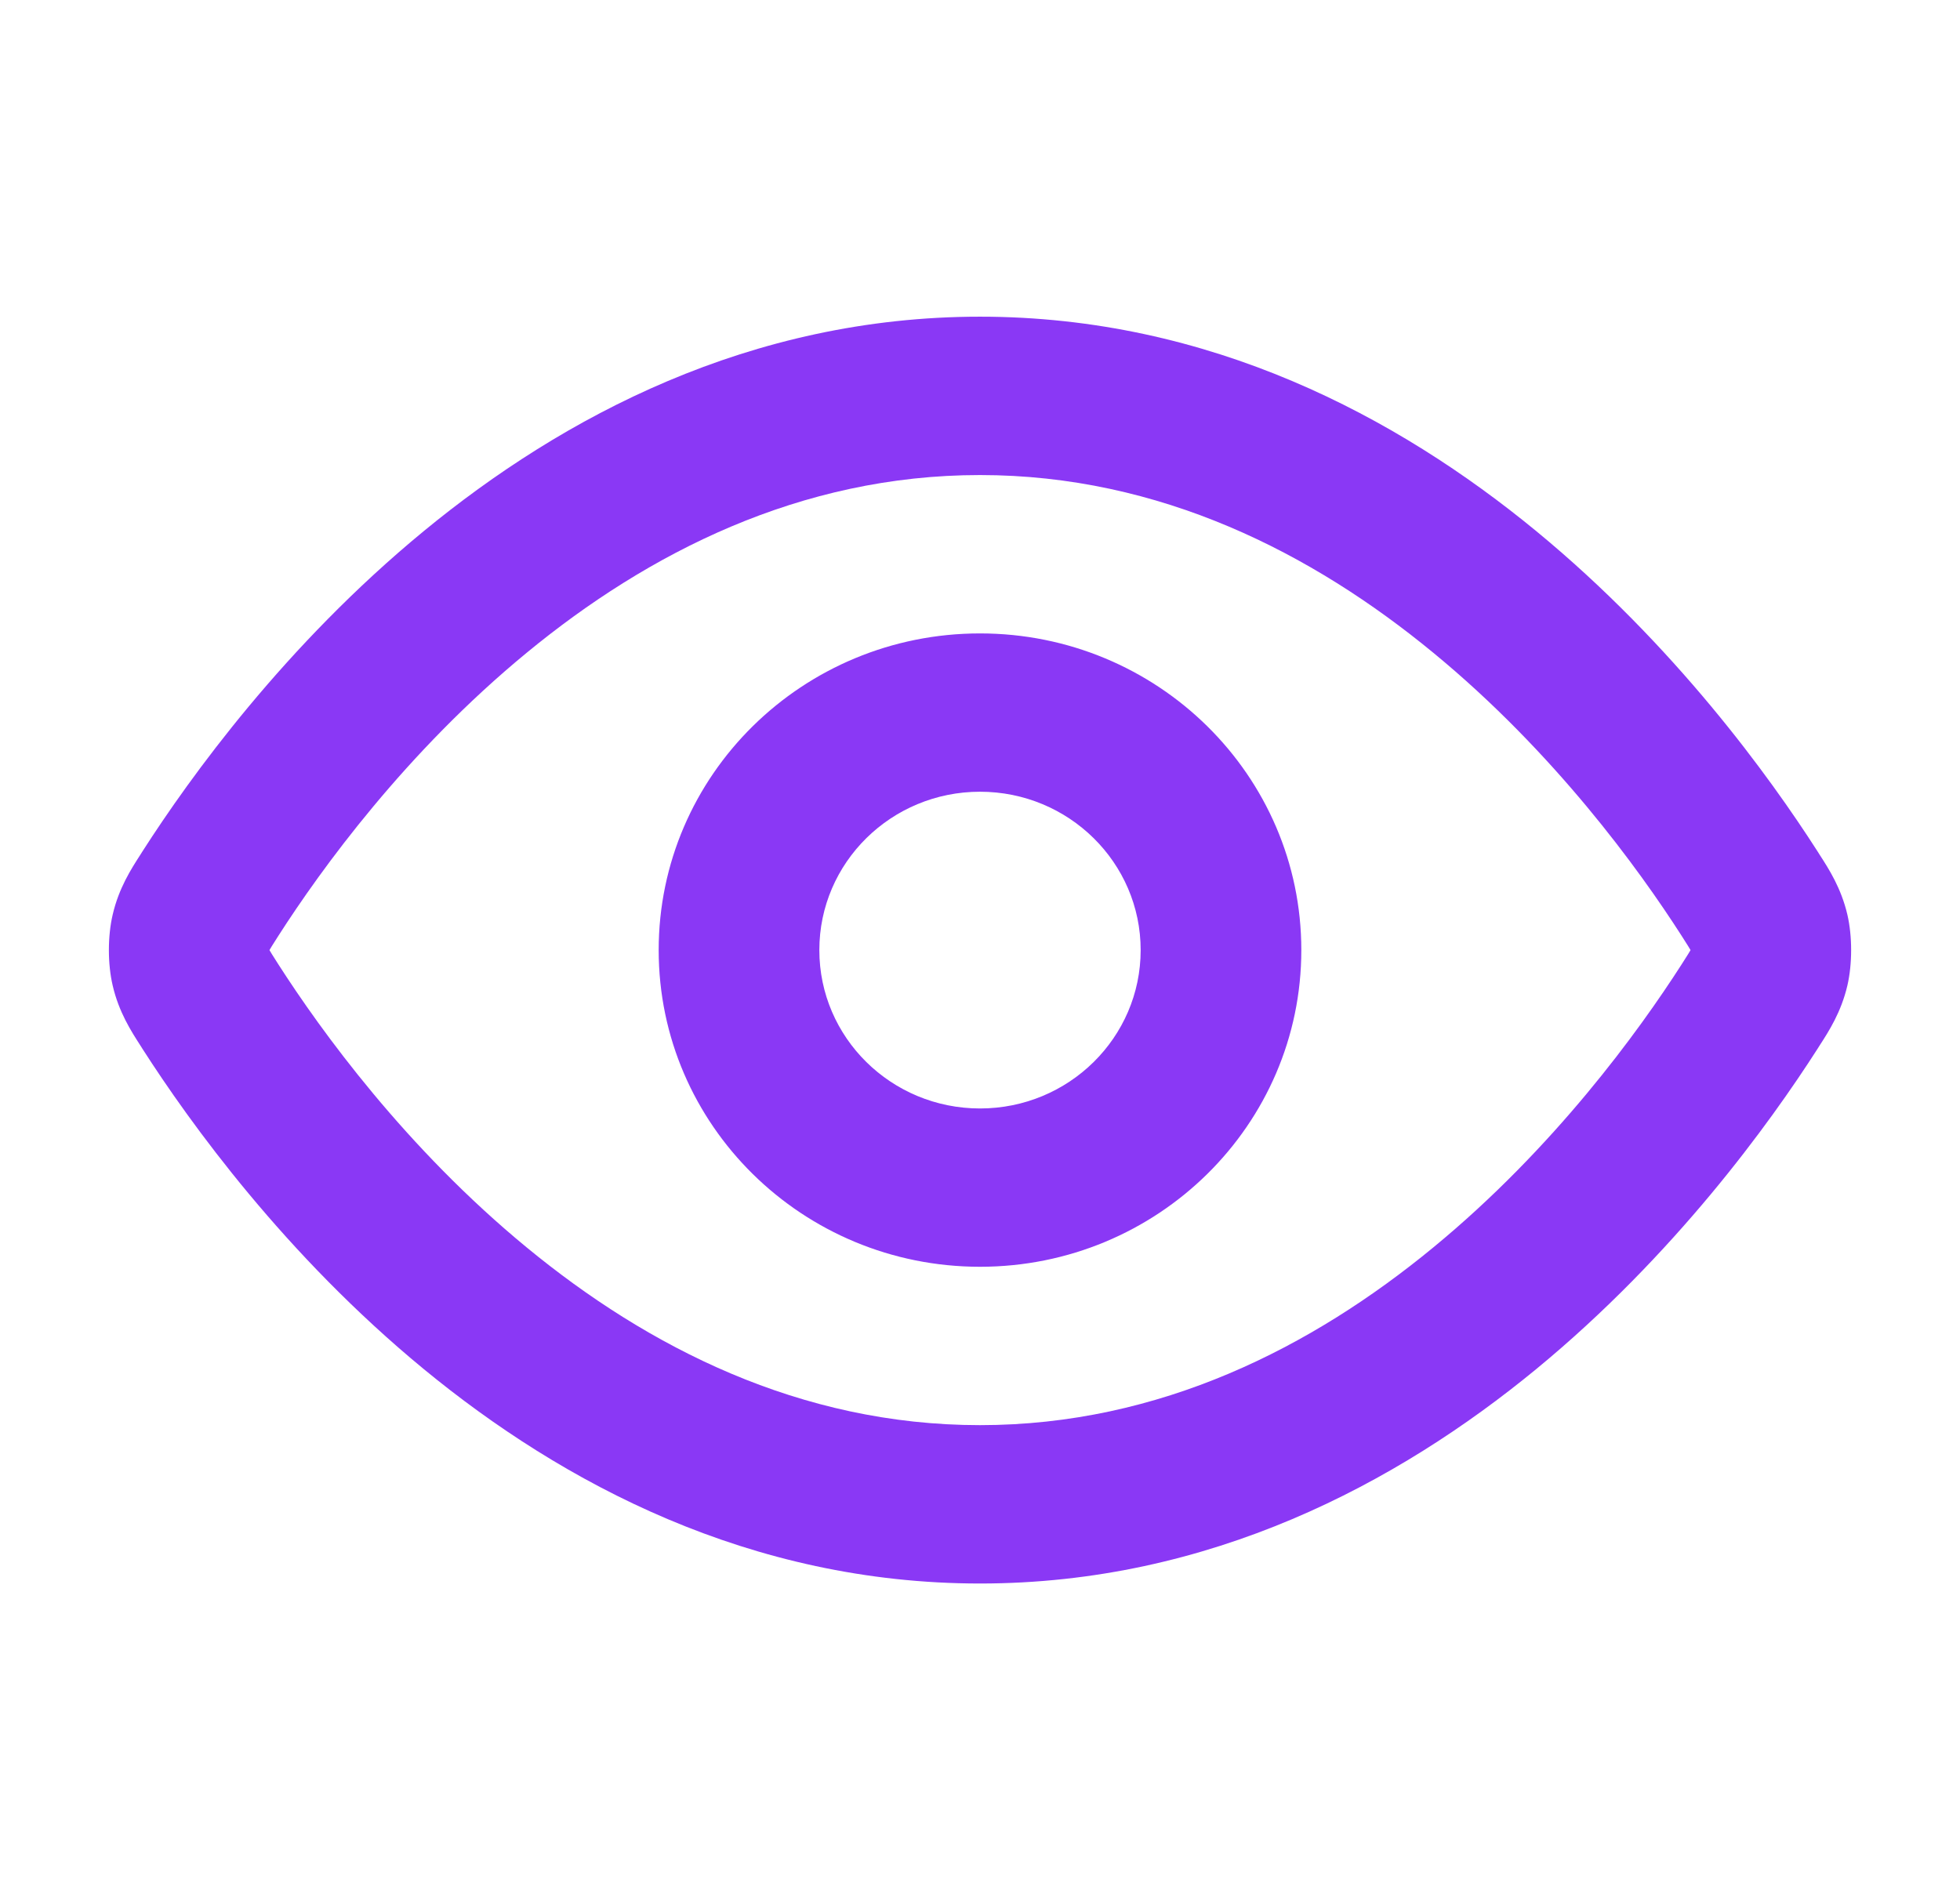 <svg width="33" height="32" viewBox="0 0 33 32" fill="none" xmlns="http://www.w3.org/2000/svg">
<path fill-rule="evenodd" clip-rule="evenodd" d="M8.87 10.991C6.832 12.667 5.407 14.636 4.686 15.761C4.638 15.836 4.605 15.888 4.577 15.933C4.559 15.963 4.547 15.984 4.538 15.998C4.538 15.999 4.538 15.999 4.538 16C4.538 16.001 4.538 16.001 4.538 16.002C4.547 16.016 4.559 16.037 4.577 16.067C4.605 16.112 4.638 16.164 4.686 16.239C5.407 17.363 6.832 19.333 8.87 21.009C10.904 22.683 13.466 24 16.5 24C19.534 24 22.096 22.683 24.13 21.009C26.168 19.333 27.593 17.363 28.314 16.239C28.362 16.164 28.395 16.112 28.423 16.067C28.441 16.037 28.454 16.016 28.462 16.002C28.462 16.001 28.462 16.001 28.462 16C28.462 15.999 28.462 15.999 28.462 15.998C28.454 15.984 28.441 15.963 28.423 15.933C28.395 15.888 28.362 15.836 28.314 15.761C27.593 14.636 26.168 12.667 24.13 10.991C22.096 9.317 19.534 8 16.5 8C13.466 8 10.904 9.317 8.87 10.991ZM7.136 8.943C9.474 7.02 12.63 5.333 16.5 5.333C20.37 5.333 23.526 7.02 25.864 8.943C28.198 10.864 29.799 13.086 30.601 14.337C30.611 14.354 30.622 14.371 30.633 14.388C30.793 14.635 30.999 14.955 31.104 15.404C31.188 15.767 31.188 16.233 31.104 16.596C30.999 17.045 30.793 17.365 30.633 17.612C30.622 17.63 30.611 17.646 30.601 17.663C29.799 18.914 28.198 21.136 25.864 23.057C23.526 24.98 20.37 26.667 16.5 26.667C12.63 26.667 9.474 24.98 7.136 23.057C4.802 21.136 3.201 18.914 2.399 17.663C2.389 17.646 2.378 17.63 2.367 17.612C2.208 17.365 2.001 17.045 1.897 16.596C1.812 16.233 1.812 15.767 1.897 15.404C2.001 14.955 2.208 14.635 2.367 14.388C2.378 14.371 2.389 14.354 2.399 14.337C3.201 13.086 4.802 10.864 7.136 8.943ZM16.5 13.333C15.006 13.333 13.795 14.527 13.795 16C13.795 17.473 15.006 18.667 16.5 18.667C17.994 18.667 19.205 17.473 19.205 16C19.205 14.527 17.994 13.333 16.5 13.333ZM11.09 16C11.09 13.055 13.512 10.667 16.5 10.667C19.488 10.667 21.91 13.055 21.91 16C21.91 18.946 19.488 21.333 16.5 21.333C13.512 21.333 11.09 18.946 11.09 16Z" fill="#8A38F5"/>
</svg>
